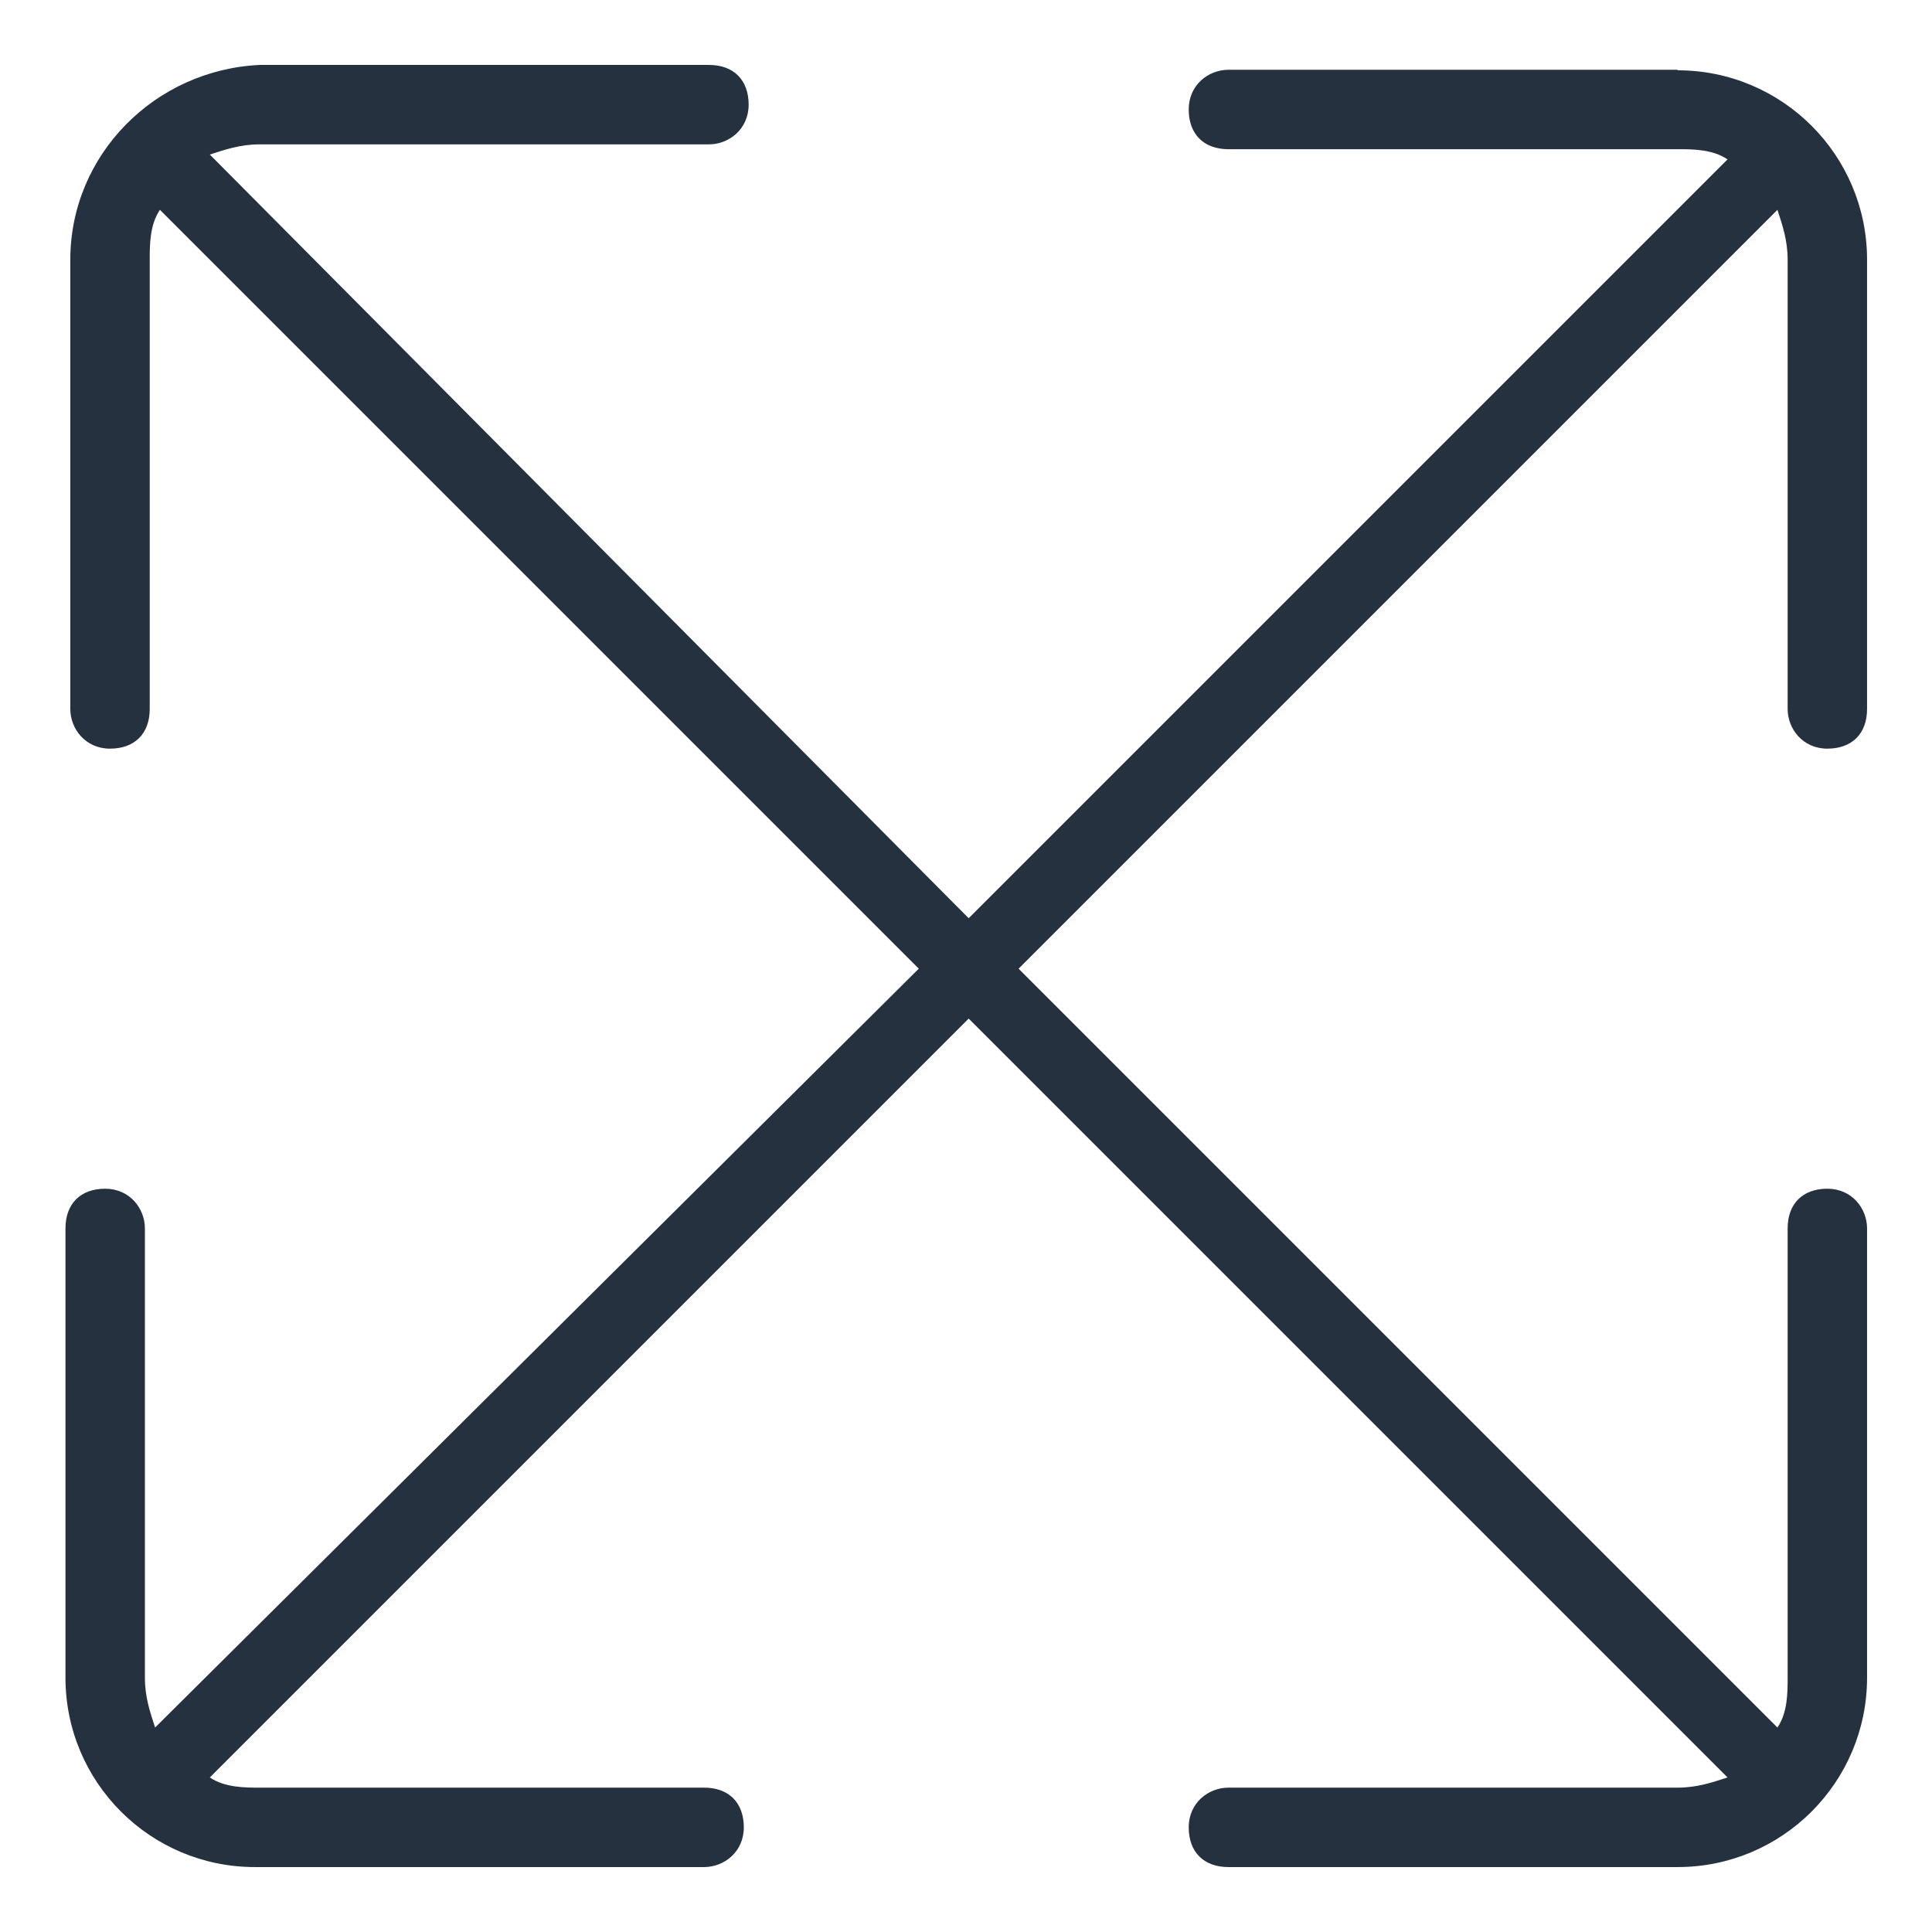 <?xml version="1.0" encoding="UTF-8"?>
<svg xmlns="http://www.w3.org/2000/svg" id="Layer_1" data-name="Layer 1" width=".5in" height=".5in" viewBox="0 0 36 36">
  <defs>
    <style>
      .cls-1 {
        fill: #263140;
      }
    </style>
  </defs>
  <path class="cls-1" d="M31.26,1.3h-8.37c-.37,0-.74.28-.74.74s.28.74.74.74h8.37c.28,0,.65,0,.93.19l-14.14,14.14L3.91,2.88c.28-.09.56-.19.93-.19h8.37c.37,0,.74-.28.74-.74s-.28-.74-.74-.74H4.84c-1.95.09-3.53,1.67-3.53,3.63v8.37c0,.37.28.74.74.74s.74-.28.74-.74V4.84c0-.28,0-.65.19-.93l14.14,14.14-14.23,14.14c-.09-.28-.19-.56-.19-.93v-8.37c0-.37-.28-.74-.74-.74s-.74.28-.74.74v8.37c0,1.95,1.58,3.53,3.53,3.53h8.37c.37,0,.74-.28.74-.74s-.28-.74-.74-.74H4.84c-.28,0-.65,0-.93-.19l14.14-14.14,14.14,14.14c-.28.09-.56.19-.93.19h-8.37c-.37,0-.74.28-.74.74s.28.74.74.74h8.37c1.95,0,3.53-1.58,3.53-3.53v-8.37c0-.37-.28-.74-.74-.74s-.74.28-.74.74v8.37c0,.28,0,.65-.19.93l-14.14-14.14,14.14-14.14c.09.28.19.56.19.93v8.37c0,.37.28.74.74.74s.74-.28.74-.74V4.84c0-1.95-1.58-3.53-3.53-3.53Z"></path>
</svg>
